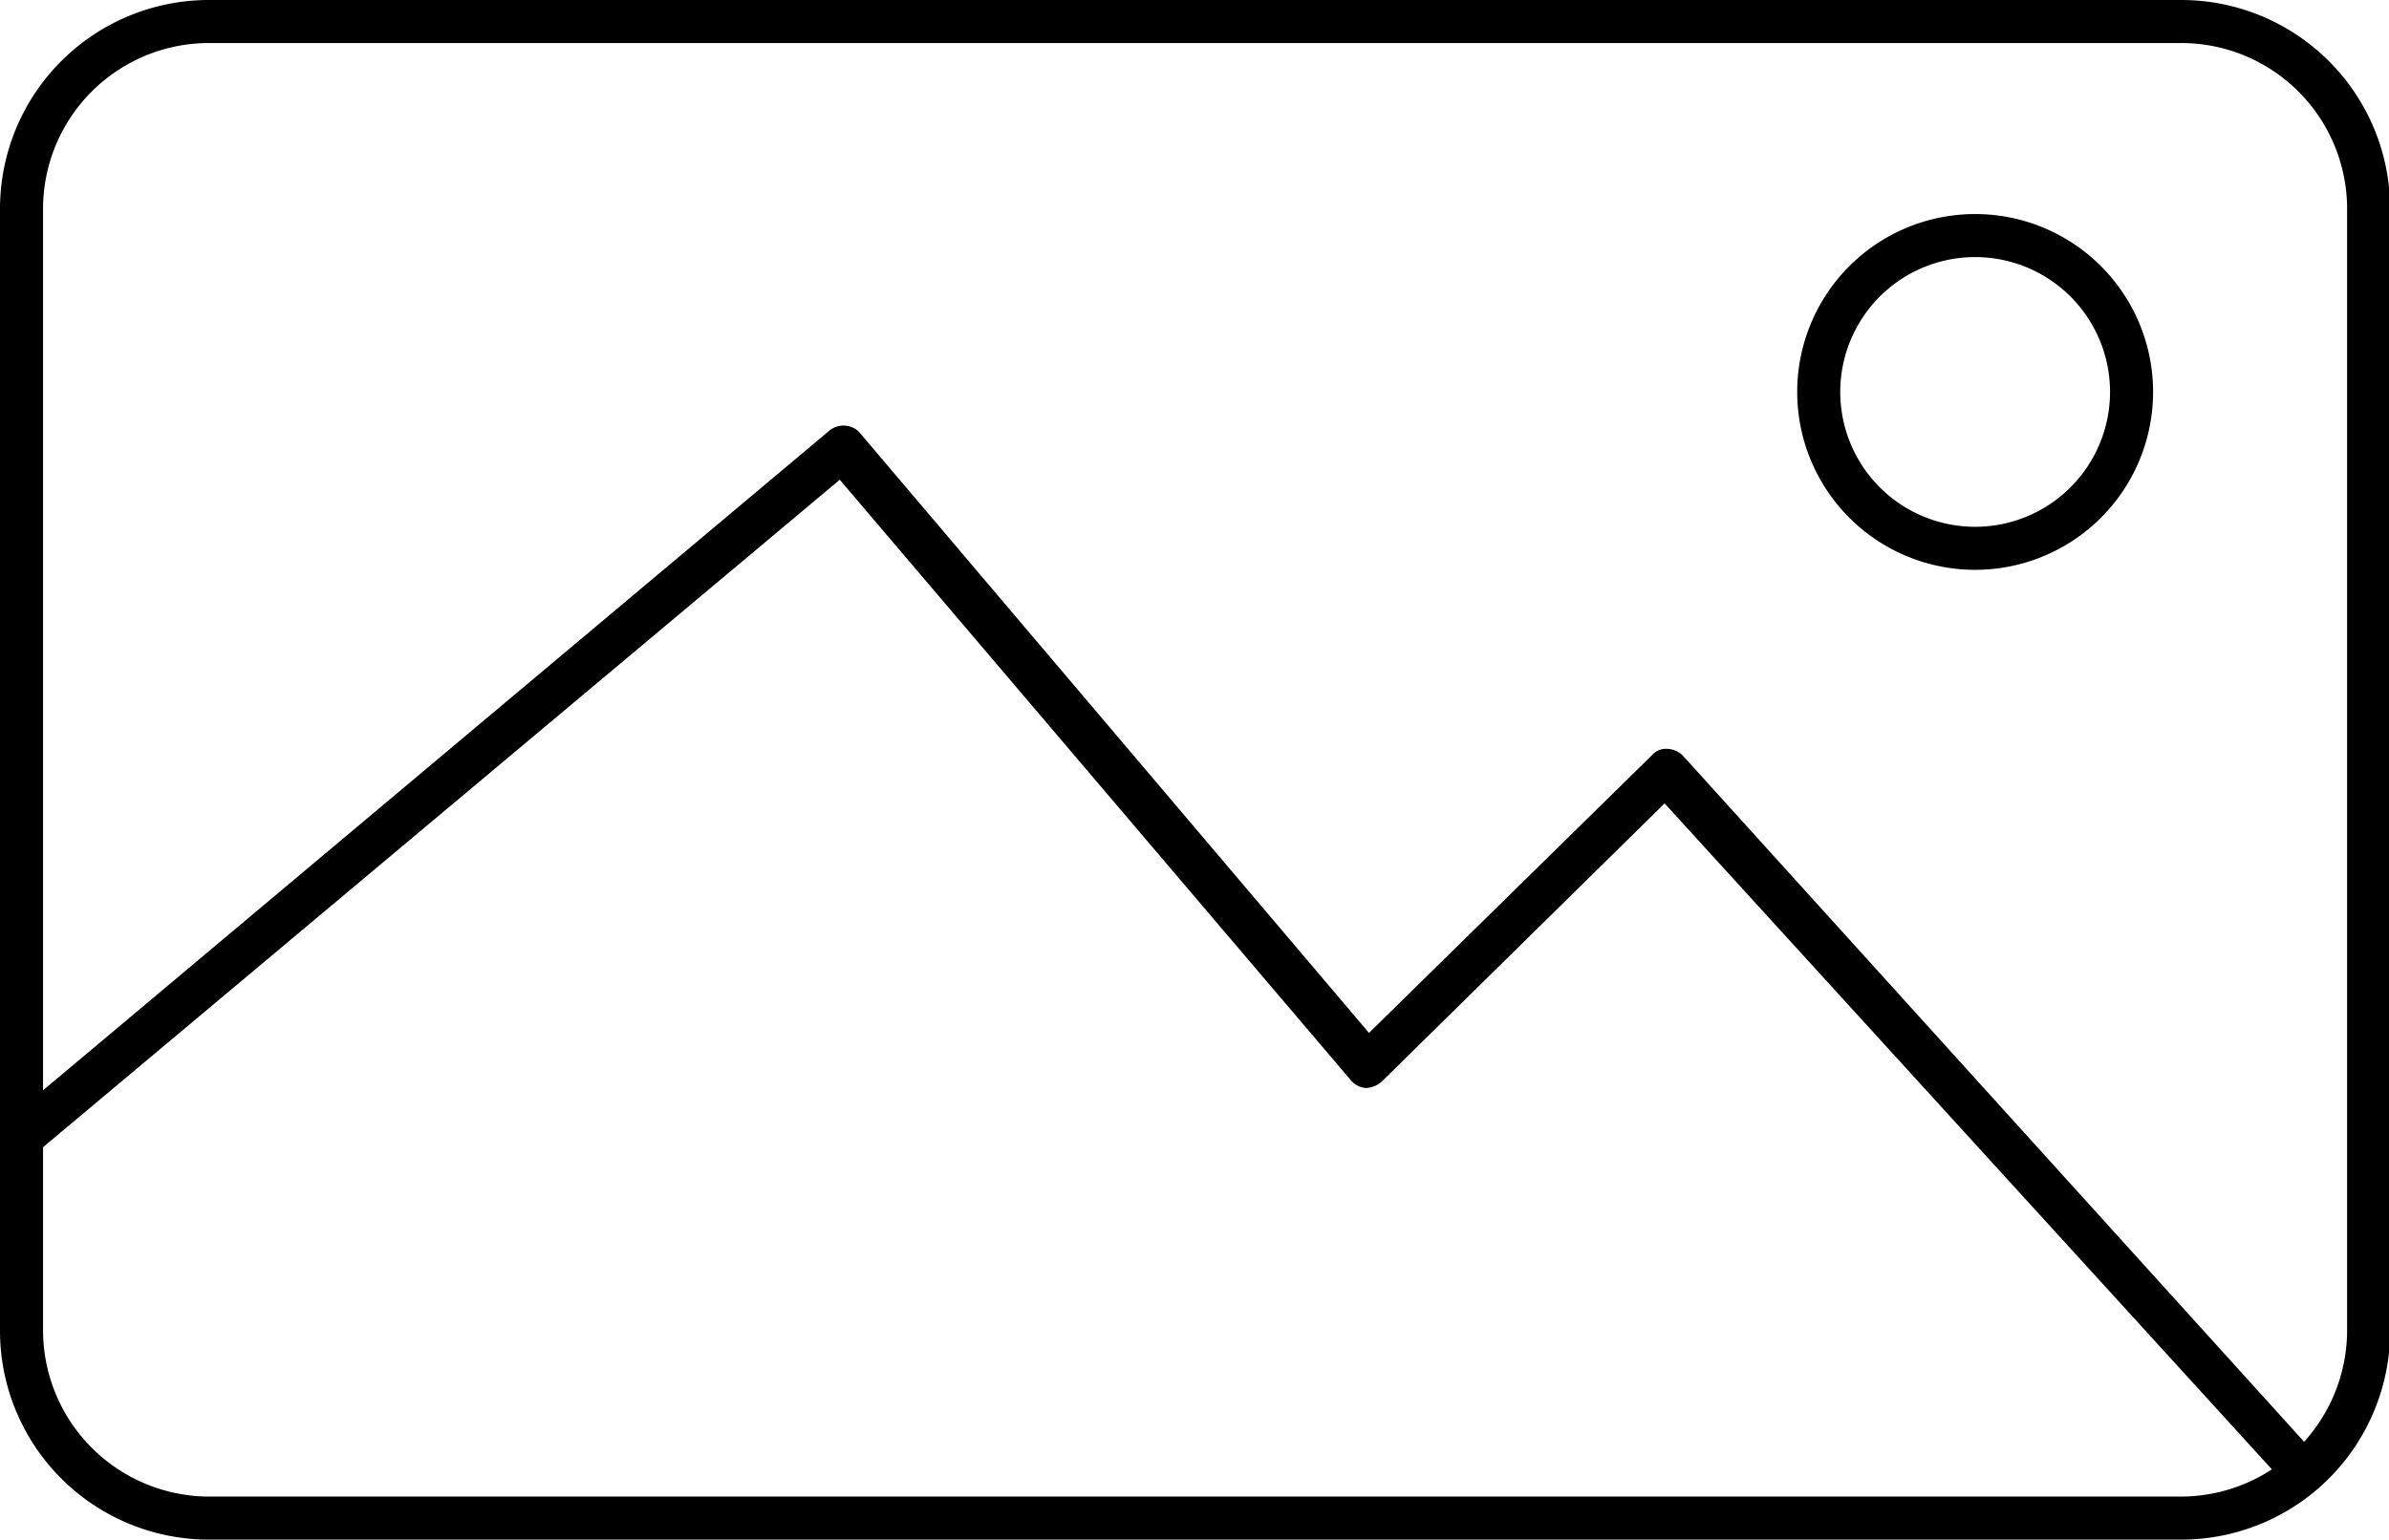 <svg xmlns="http://www.w3.org/2000/svg" viewBox="0 0 41.62 26.83"><title>image</title><g id="Calque_2" data-name="Calque 2"><g id="Calque_1-2" data-name="Calque 1"><path d="M38,26.83H3.64A3.64,3.64,0,0,1,0,23.19V3.64A3.64,3.64,0,0,1,3.64,0H38a3.64,3.64,0,0,1,3.64,3.64V23.19A3.64,3.64,0,0,1,38,26.83ZM3.64.75A2.89,2.89,0,0,0,.75,3.64V23.19a2.9,2.9,0,0,0,2.89,2.89H38a2.9,2.9,0,0,0,2.89-2.89V3.64A2.89,2.89,0,0,0,38,.75Z"/><path d="M40.11,26a.39.39,0,0,1-.28-.12L29,14l-4.93,4.85a.44.44,0,0,1-.27.11.38.38,0,0,1-.27-.14L14.63,8.36.62,20.1a.38.38,0,0,1-.49-.58l14.3-12a.39.39,0,0,1,.53,0L23.85,18l4.93-4.84a.32.32,0,0,1,.27-.11.4.4,0,0,1,.27.12L40.39,25.4a.37.37,0,0,1,0,.53A.35.35,0,0,1,40.11,26Z"/><path d="M34.41,9.93a3.1,3.1,0,1,1,3.1-3.1A3.1,3.1,0,0,1,34.41,9.93Zm0-5.45a2.35,2.35,0,1,0,2.35,2.35A2.35,2.35,0,0,0,34.41,4.48Z"/></g></g></svg>